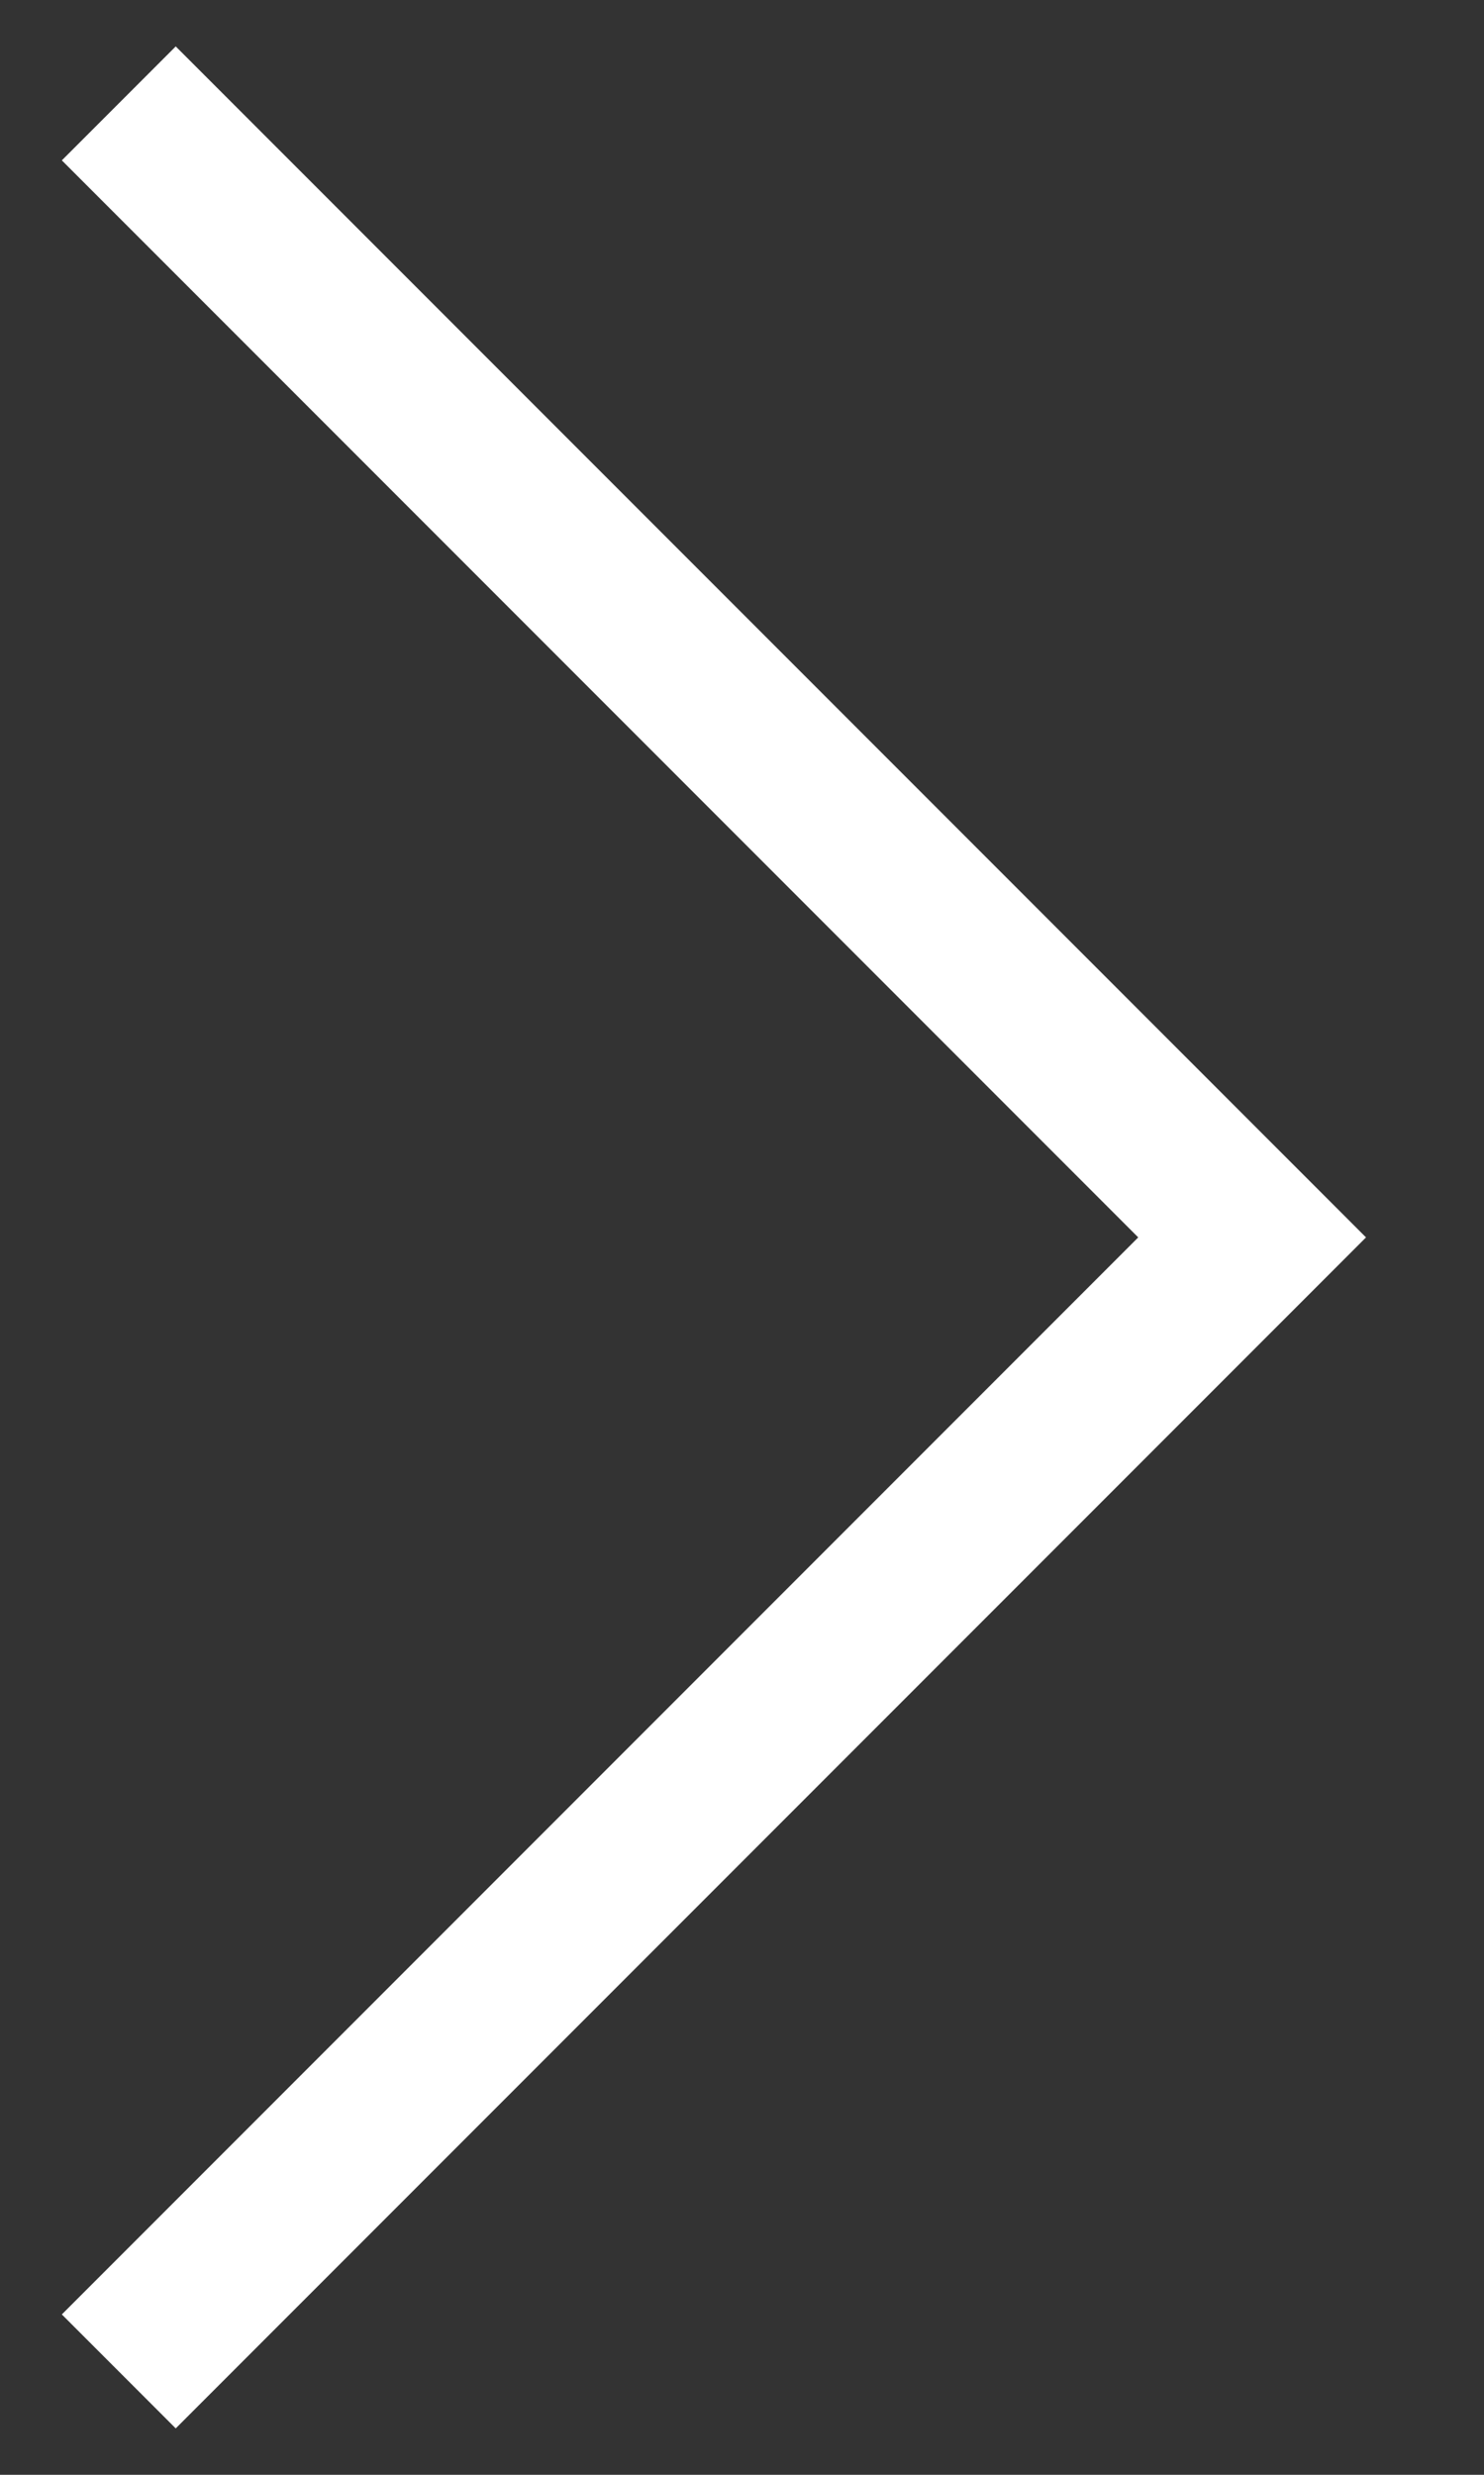 <svg width="12" height="20" viewBox="0 0 12 20" fill="none" xmlns="http://www.w3.org/2000/svg">
<rect x="0" y="0" width="12" height="20" fill="#333333" stroke="none"/>
<path d="M1.421 0.375L0.5 1.296L9.204 10L0.5 18.704L1.421 19.625L11.046 10L1.421 0.375Z" fill="white"/>
</svg>
